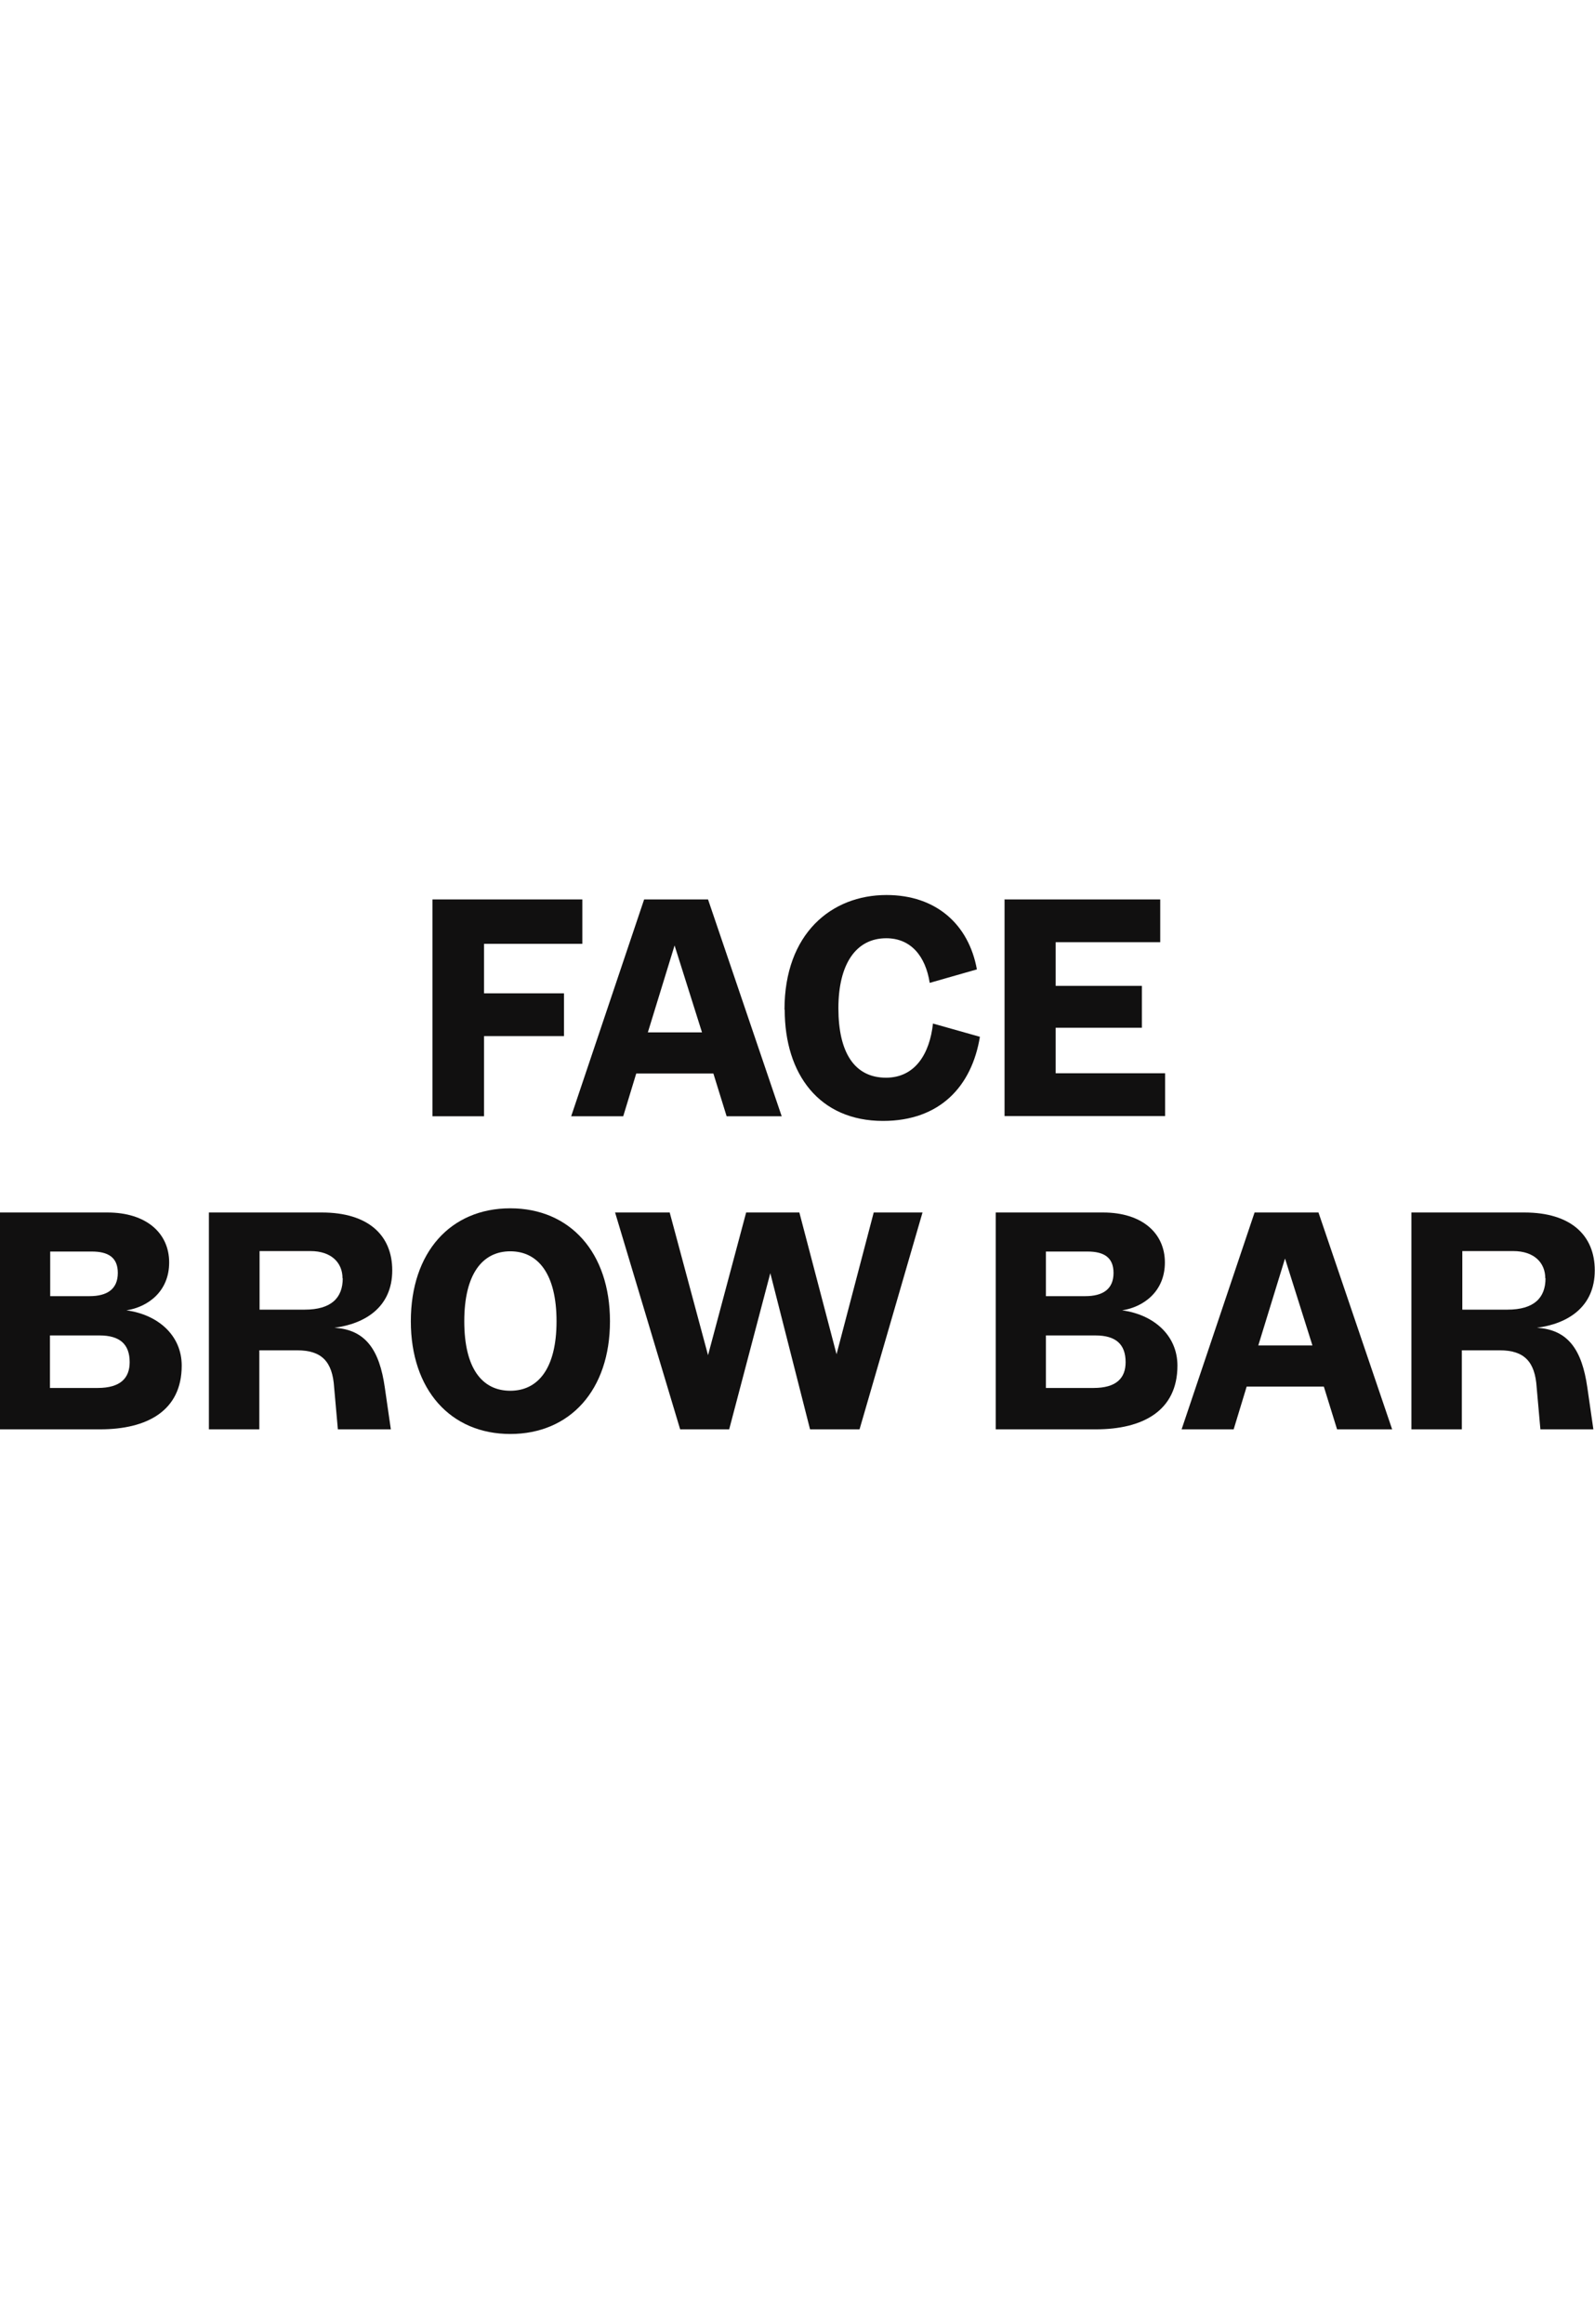 <?xml version="1.0" encoding="UTF-8"?> <svg xmlns="http://www.w3.org/2000/svg" id="Logos" version="1.1" viewBox="0 0 68.64 100"><defs><style> .st0 { fill: #111010; } </style></defs><path class="st0" d="M18.61,38.7h6.45v1.91h-4.23v2.13h3.44v1.84h-3.44v3.45h-2.22v-9.33Z"></path><path class="st0" d="M27.73,38.7h2.74l3.17,9.33h-2.37l-.57-1.84h-3.32l-.56,1.84h-2.24l3.14-9.33ZM30.21,44.42l-1.18-3.74-1.15,3.74h2.33Z"></path><path class="st0" d="M33.76,43.44c0-3.27,2.02-4.93,4.39-4.93,2.14,0,3.54,1.27,3.89,3.2l-2.03.58c-.18-1.15-.81-1.92-1.87-1.92-1.31,0-2.06,1.12-2.06,3.01s.68,2.99,2.05,2.99c1.25,0,1.88-1.03,2.02-2.33l2.02.57c-.35,2.13-1.72,3.62-4.17,3.62-2.75,0-4.23-2.02-4.23-4.78Z"></path><path class="st0" d="M43.24,38.7h6.69v1.84h-4.5v1.88h3.71v1.8h-3.71v1.96h4.71v1.84h-6.91v-9.33Z"></path><path class="st0" d="M0,52.17h4.62c1.68,0,2.66.89,2.66,2.15s-.93,1.92-1.84,2.06c1.34.18,2.38,1.06,2.38,2.38,0,1.95-1.5,2.74-3.51,2.74H0v-9.33ZM5.07,54.77c0-.68-.43-.92-1.12-.92h-1.79v1.92h1.69c.76,0,1.22-.3,1.22-1ZM5.58,58.61c0-.77-.42-1.15-1.3-1.15h-2.13v2.26h2.05c.99,0,1.38-.43,1.38-1.11Z"></path><path class="st0" d="M9,52.17h4.85c2.01,0,3.03.99,3.03,2.49,0,1.59-1.18,2.3-2.49,2.47,1.35.08,1.94.96,2.17,2.57l.26,1.8h-2.28l-.16-1.8c-.07-1.12-.54-1.6-1.59-1.6h-1.63v3.4h-2.17v-9.33ZM14.74,55c0-.66-.47-1.17-1.38-1.17h-2.19v2.52h1.94c1.15,0,1.64-.51,1.64-1.35Z"></path><path class="st0" d="M17.68,56.85c0-2.97,1.71-4.86,4.28-4.86s4.29,1.9,4.29,4.86-1.72,4.85-4.29,4.85-4.28-1.9-4.28-4.85ZM23.95,56.85c0-2.03-.79-3.01-1.99-3.01s-1.98.98-1.98,3.01.77,2.99,1.98,2.99,1.99-.98,1.99-2.99Z"></path><path class="st0" d="M26.46,52.17h2.36l1.65,6.14,1.64-6.14h2.29l1.6,6.1,1.6-6.1h2.1l-2.71,9.33h-2.13l-1.71-6.72-1.77,6.72h-2.11l-2.8-9.33Z"></path><path class="st0" d="M42.85,52.17h4.62c1.68,0,2.66.89,2.66,2.15s-.93,1.92-1.84,2.06c1.34.18,2.38,1.06,2.38,2.38,0,1.95-1.5,2.74-3.51,2.74h-4.31v-9.33ZM47.92,54.77c0-.68-.43-.92-1.12-.92h-1.79v1.92h1.69c.76,0,1.22-.3,1.22-1ZM48.44,58.61c0-.77-.42-1.15-1.3-1.15h-2.13v2.26h2.05c.99,0,1.38-.43,1.38-1.11Z"></path><path class="st0" d="M54,52.17h2.74l3.17,9.33h-2.37l-.57-1.84h-3.32l-.56,1.84h-2.24l3.14-9.33ZM56.48,57.89l-1.18-3.74-1.15,3.74h2.33Z"></path><path class="st0" d="M60.75,52.17h4.85c2.01,0,3.03.99,3.03,2.49,0,1.59-1.18,2.3-2.49,2.47,1.35.08,1.94.96,2.17,2.57l.26,1.8h-2.28l-.16-1.8c-.07-1.12-.54-1.6-1.59-1.6h-1.63v3.4h-2.17v-9.33ZM66.5,55c0-.66-.47-1.17-1.38-1.17h-2.19v2.52h1.94c1.15,0,1.64-.51,1.64-1.35Z"></path></svg> 